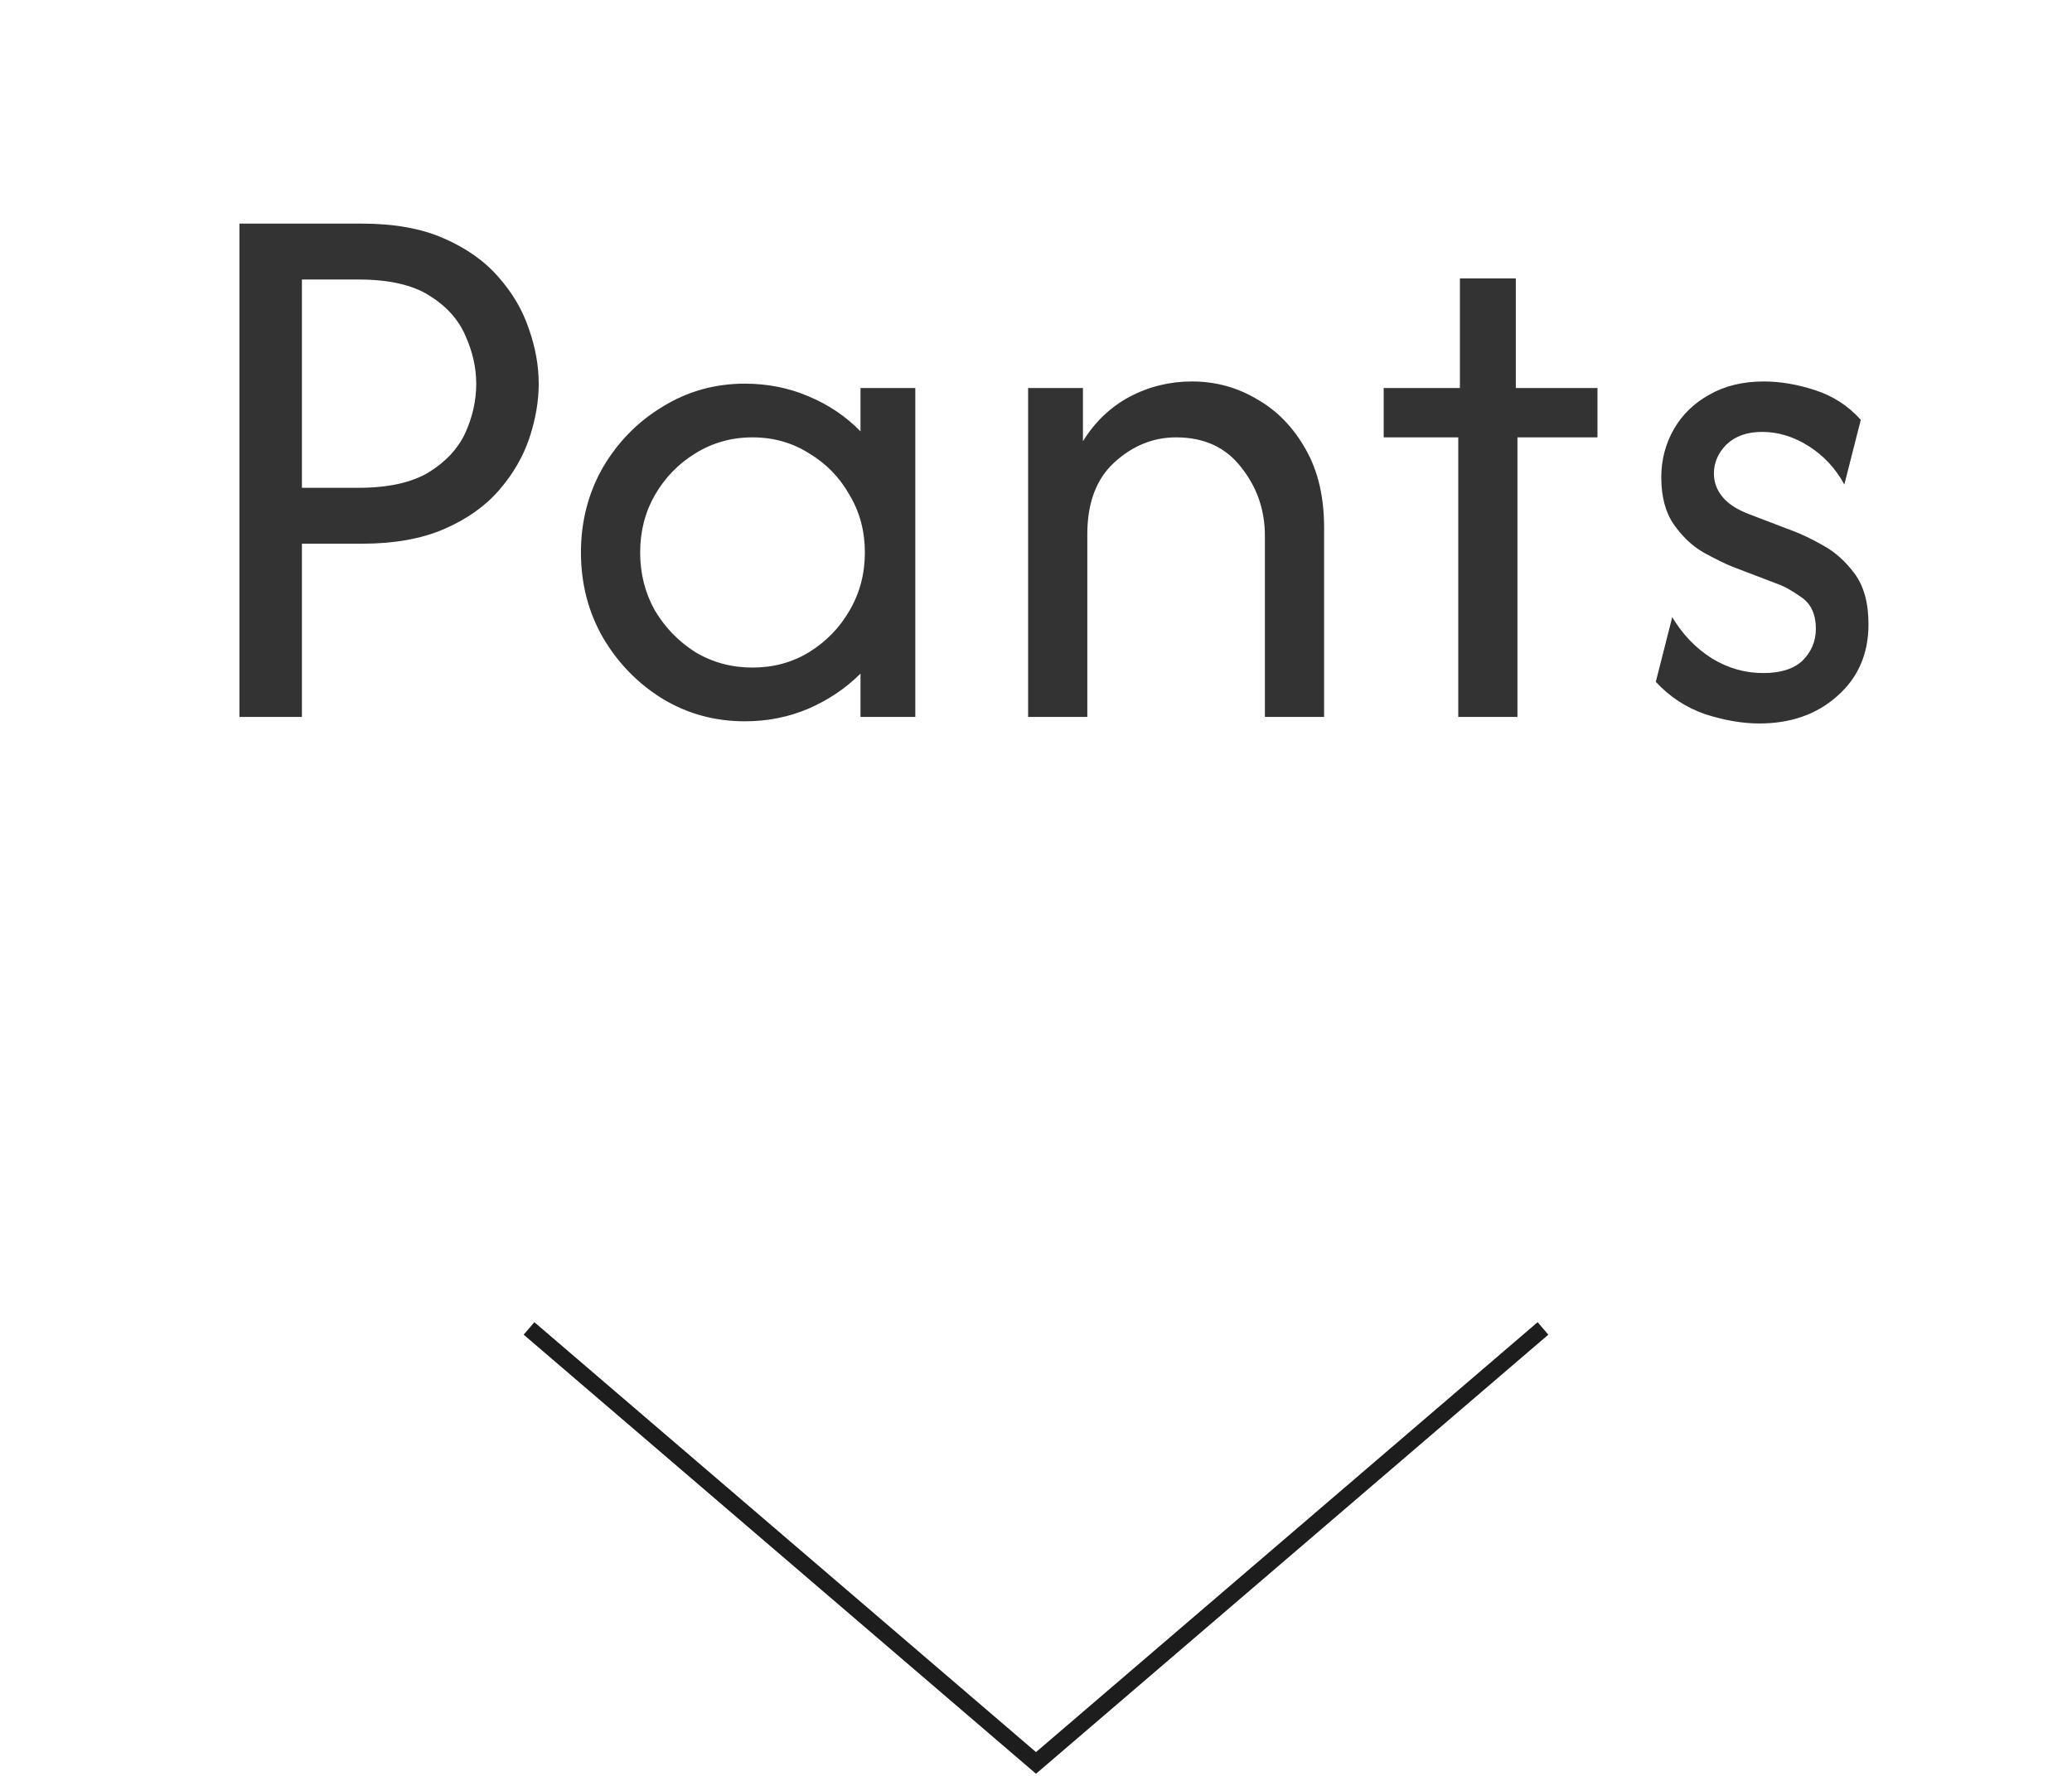 <svg width="63" height="54" viewBox="0 0 63 54" fill="none" xmlns="http://www.w3.org/2000/svg">
<path d="M16.085 40.394L31.5 53.606L46.915 40.394" stroke="#1D1D1D" stroke-width="0.5"/>
<path d="M7.28 21.799V6.799H10.997C11.986 6.799 12.819 6.949 13.497 7.249C14.185 7.549 14.741 7.944 15.163 8.433C15.585 8.91 15.891 9.433 16.08 9.999C16.28 10.566 16.38 11.121 16.38 11.666C16.38 12.199 16.285 12.749 16.097 13.316C15.908 13.883 15.602 14.41 15.18 14.899C14.758 15.388 14.202 15.783 13.513 16.083C12.824 16.383 11.986 16.533 10.997 16.533H9.18V21.799H7.28ZM9.18 14.833H10.897C11.797 14.833 12.508 14.677 13.03 14.366C13.552 14.044 13.924 13.644 14.147 13.166C14.369 12.677 14.48 12.177 14.48 11.666C14.48 11.177 14.369 10.688 14.147 10.199C13.935 9.71 13.569 9.305 13.047 8.983C12.536 8.66 11.819 8.499 10.897 8.499H9.18V14.833ZM22.647 21.933C21.736 21.933 20.903 21.705 20.147 21.249C19.392 20.783 18.786 20.16 18.33 19.383C17.886 18.605 17.664 17.744 17.664 16.799C17.664 15.855 17.886 14.994 18.33 14.216C18.786 13.438 19.392 12.822 20.147 12.366C20.903 11.899 21.736 11.666 22.647 11.666C23.336 11.666 23.98 11.794 24.58 12.049C25.192 12.305 25.719 12.66 26.164 13.116V11.799H27.83V21.799H26.164V20.483C25.719 20.927 25.192 21.283 24.58 21.549C23.98 21.805 23.336 21.933 22.647 21.933ZM22.88 20.299C23.514 20.299 24.086 20.144 24.597 19.833C25.119 19.51 25.53 19.088 25.83 18.566C26.142 18.033 26.297 17.444 26.297 16.799C26.297 16.155 26.142 15.572 25.83 15.049C25.53 14.516 25.119 14.094 24.597 13.783C24.086 13.46 23.514 13.299 22.88 13.299C22.247 13.299 21.669 13.46 21.147 13.783C20.636 14.094 20.225 14.516 19.914 15.049C19.614 15.572 19.464 16.155 19.464 16.799C19.464 17.444 19.614 18.033 19.914 18.566C20.225 19.088 20.636 19.51 21.147 19.833C21.669 20.144 22.247 20.299 22.88 20.299ZM31.26 21.799V11.799H32.927V13.416C33.293 12.827 33.766 12.377 34.343 12.066C34.932 11.755 35.566 11.599 36.243 11.599C36.954 11.599 37.61 11.777 38.21 12.133C38.821 12.477 39.316 12.983 39.693 13.649C40.071 14.305 40.26 15.105 40.26 16.049V21.799H38.46V16.299C38.46 15.51 38.221 14.816 37.743 14.216C37.277 13.605 36.615 13.299 35.76 13.299C35.06 13.299 34.432 13.555 33.877 14.066C33.332 14.566 33.06 15.294 33.06 16.249V21.799H31.26ZM44.339 21.799V13.299H42.072V11.799H44.389V8.466H46.089V11.799H48.572V13.299H46.139V21.799H44.339ZM53.495 21.999C52.984 21.999 52.434 21.905 51.845 21.716C51.267 21.516 50.767 21.188 50.345 20.733L50.845 18.766C51.156 19.288 51.556 19.705 52.045 20.016C52.534 20.316 53.056 20.466 53.612 20.466C54.145 20.466 54.545 20.338 54.812 20.083C55.078 19.816 55.212 19.494 55.212 19.116C55.212 18.683 55.067 18.366 54.779 18.166C54.501 17.966 54.251 17.827 54.029 17.749L52.678 17.233C52.434 17.133 52.14 16.988 51.795 16.799C51.451 16.599 51.151 16.316 50.895 15.949C50.64 15.583 50.512 15.105 50.512 14.516C50.512 13.983 50.64 13.494 50.895 13.049C51.151 12.605 51.512 12.255 51.978 11.999C52.445 11.733 52.995 11.599 53.629 11.599C54.129 11.599 54.651 11.688 55.195 11.866C55.74 12.044 56.201 12.344 56.578 12.766L56.078 14.733C55.812 14.244 55.451 13.855 54.995 13.566C54.54 13.277 54.067 13.133 53.578 13.133C53.123 13.133 52.762 13.26 52.495 13.516C52.24 13.771 52.112 14.066 52.112 14.399C52.112 14.666 52.201 14.905 52.379 15.116C52.556 15.327 52.823 15.499 53.178 15.633L54.529 16.149C54.773 16.238 55.073 16.383 55.428 16.583C55.795 16.783 56.117 17.072 56.395 17.449C56.673 17.827 56.812 18.338 56.812 18.983C56.812 19.883 56.495 20.61 55.862 21.166C55.24 21.721 54.451 21.999 53.495 21.999Z" fill="#333333"/>
</svg>
